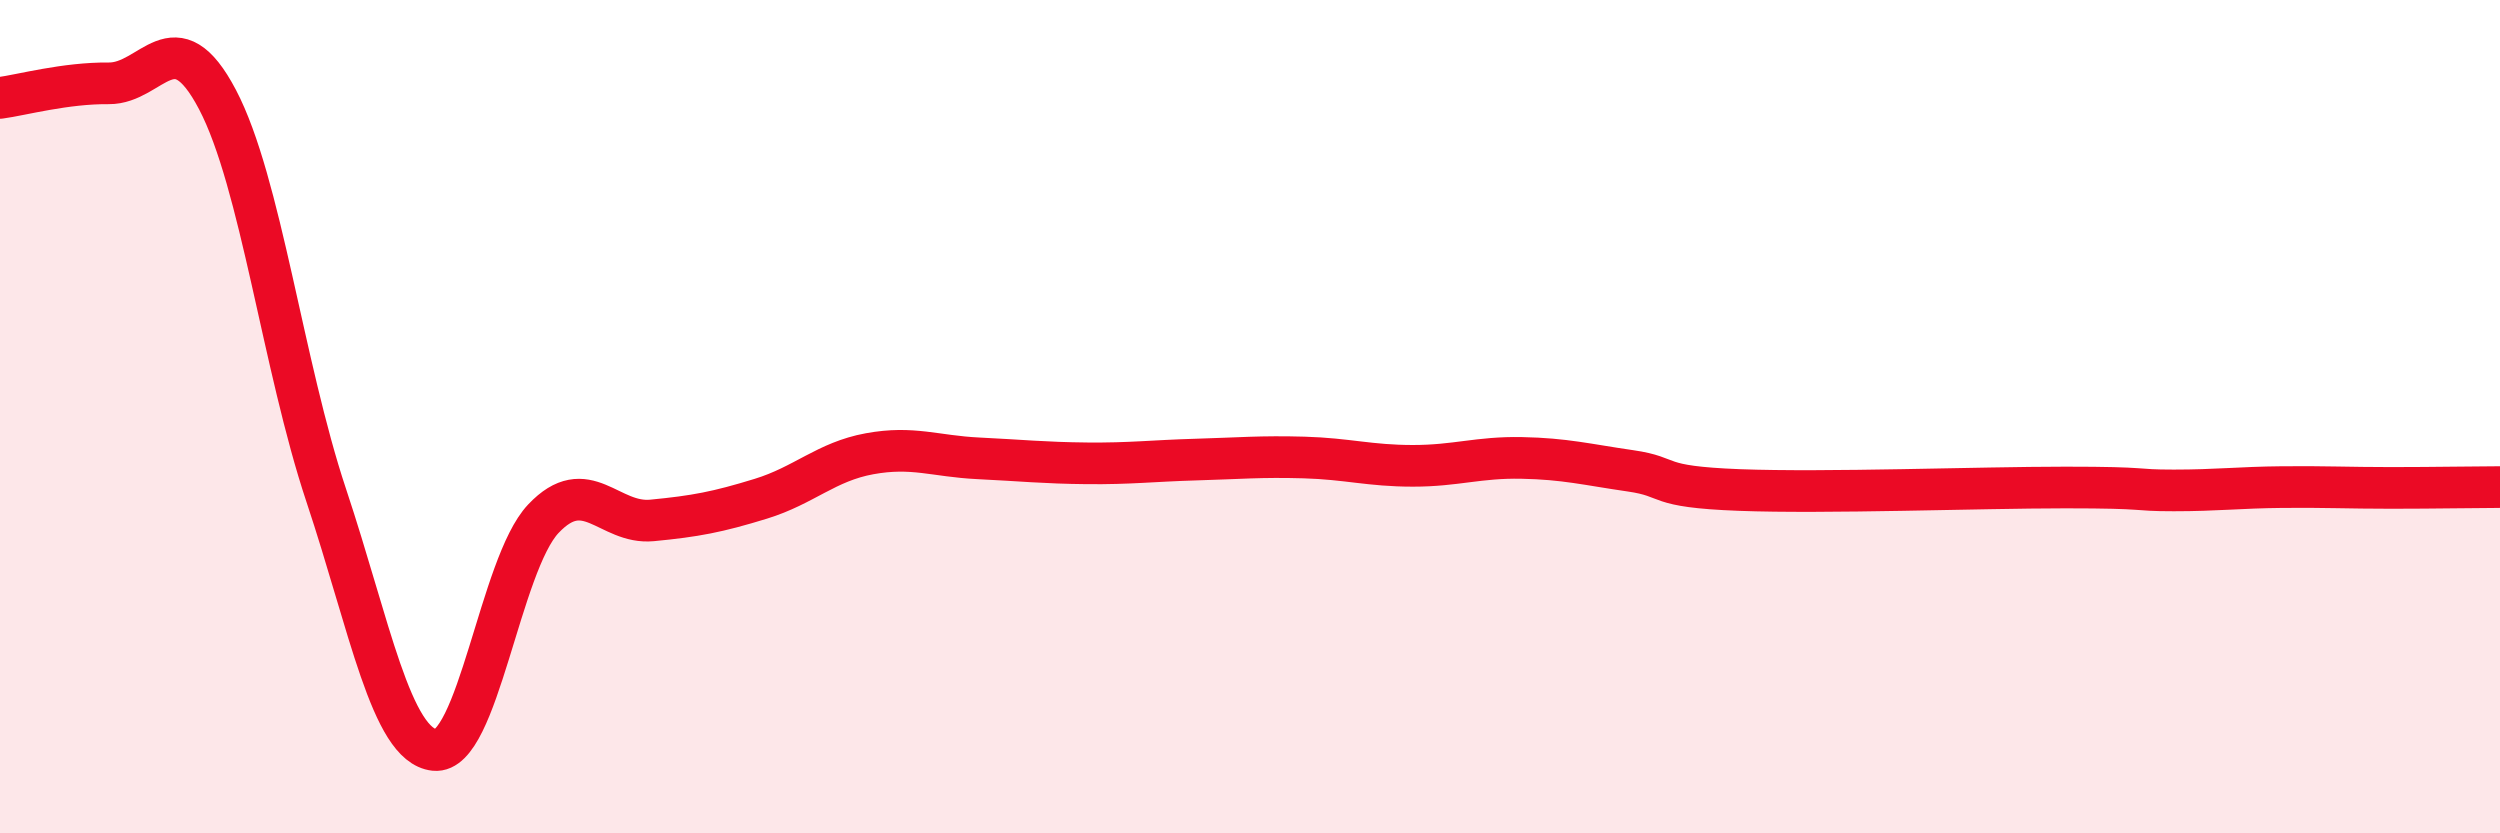 
    <svg width="60" height="20" viewBox="0 0 60 20" xmlns="http://www.w3.org/2000/svg">
      <path
        d="M 0,2.35 C 0.52,2.28 1.57,1.99 2.61,2 C 3.65,2.01 4.18,0.41 5.22,2.39 C 6.26,4.37 6.79,8.77 7.83,11.89 C 8.87,15.01 9.39,17.89 10.43,18 C 11.47,18.11 12,13.55 13.04,12.45 C 14.08,11.35 14.61,12.59 15.65,12.49 C 16.69,12.39 17.22,12.29 18.26,11.97 C 19.3,11.65 19.83,11.08 20.87,10.89 C 21.91,10.7 22.44,10.95 23.48,11 C 24.52,11.05 25.05,11.11 26.09,11.12 C 27.13,11.13 27.66,11.06 28.7,11.03 C 29.74,11 30.26,10.95 31.3,10.98 C 32.34,11.01 32.87,11.18 33.91,11.18 C 34.95,11.18 35.48,10.97 36.52,10.99 C 37.56,11.01 38.09,11.15 39.13,11.3 C 40.17,11.45 39.65,11.68 41.74,11.76 C 43.83,11.84 47.48,11.7 49.57,11.7 C 51.66,11.7 51.13,11.77 52.17,11.77 C 53.21,11.77 53.74,11.7 54.78,11.69 C 55.82,11.68 56.35,11.71 57.39,11.71 C 58.43,11.71 59.48,11.69 60,11.69L60 20L0 20Z"
        fill="#EB0A25"
        opacity="0.1"
        stroke-linecap="round"
        stroke-linejoin="round"
      />
      <path
        d="M 0,2.35 C 0.52,2.28 1.57,1.99 2.61,2 C 3.65,2.01 4.18,0.41 5.22,2.39 C 6.26,4.37 6.79,8.77 7.83,11.89 C 8.87,15.01 9.39,17.89 10.43,18 C 11.47,18.11 12,13.55 13.04,12.45 C 14.08,11.35 14.61,12.59 15.65,12.49 C 16.69,12.39 17.22,12.29 18.26,11.97 C 19.3,11.65 19.83,11.08 20.87,10.89 C 21.91,10.7 22.44,10.95 23.48,11 C 24.52,11.05 25.05,11.11 26.09,11.12 C 27.13,11.13 27.66,11.06 28.7,11.03 C 29.74,11 30.26,10.95 31.3,10.98 C 32.34,11.01 32.87,11.18 33.91,11.18 C 34.95,11.18 35.48,10.97 36.52,10.99 C 37.56,11.01 38.09,11.15 39.13,11.3 C 40.17,11.45 39.65,11.68 41.74,11.76 C 43.83,11.84 47.48,11.7 49.57,11.7 C 51.66,11.7 51.13,11.77 52.17,11.77 C 53.21,11.77 53.74,11.7 54.78,11.69 C 55.82,11.68 56.35,11.71 57.39,11.71 C 58.43,11.71 59.48,11.69 60,11.69"
        stroke="#EB0A25"
        stroke-width="1"
        fill="none"
        stroke-linecap="round"
        stroke-linejoin="round"
      />
    </svg>
  